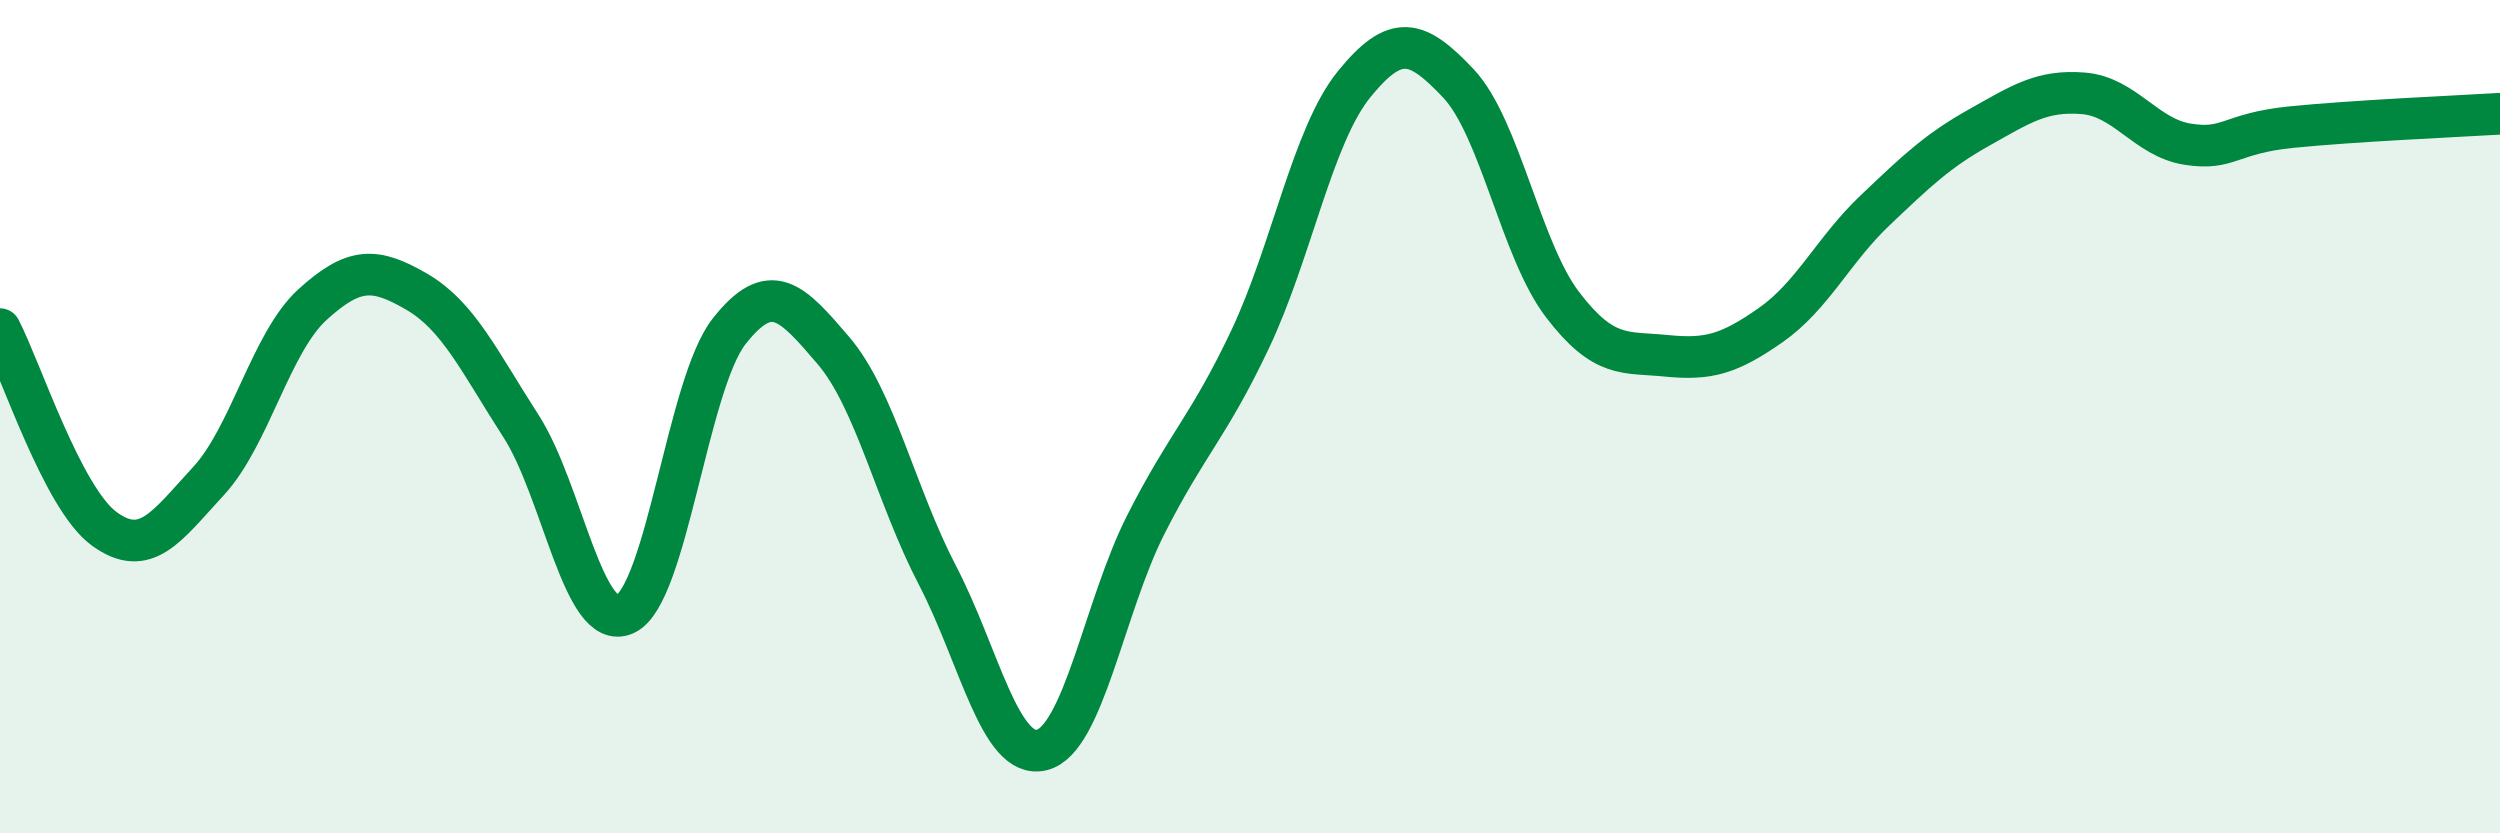 
    <svg width="60" height="20" viewBox="0 0 60 20" xmlns="http://www.w3.org/2000/svg">
      <path
        d="M 0,7.9 C 0.5,8.86 1.5,11.96 2.5,12.69 C 3.5,13.42 4,12.63 5,11.55 C 6,10.47 6.5,8.22 7.5,7.31 C 8.5,6.4 9,6.42 10,7 C 11,7.58 11.5,8.67 12.5,10.22 C 13.5,11.77 14,15.19 15,14.74 C 16,14.29 16.5,9.22 17.5,7.95 C 18.5,6.68 19,7.24 20,8.41 C 21,9.58 21.5,11.89 22.5,13.81 C 23.5,15.73 24,18.24 25,18 C 26,17.76 26.5,14.56 27.5,12.59 C 28.5,10.62 29,10.26 30,8.15 C 31,6.04 31.5,3.25 32.5,2.02 C 33.5,0.79 34,0.94 35,2 C 36,3.06 36.5,6 37.5,7.31 C 38.5,8.62 39,8.44 40,8.54 C 41,8.64 41.5,8.5 42.5,7.8 C 43.5,7.1 44,6 45,5.05 C 46,4.1 46.5,3.62 47.5,3.06 C 48.5,2.5 49,2.16 50,2.24 C 51,2.32 51.5,3.3 52.5,3.46 C 53.5,3.62 53.5,3.2 55,3.05 C 56.5,2.9 59,2.79 60,2.73L60 20L0 20Z"
        fill="#008740"
        opacity="0.1"
        stroke-linecap="round"
        stroke-linejoin="round"
      />
      <path
        d="M 0,7.9 C 0.5,8.86 1.5,11.96 2.5,12.69 C 3.5,13.42 4,12.63 5,11.55 C 6,10.47 6.5,8.22 7.5,7.31 C 8.5,6.4 9,6.42 10,7 C 11,7.58 11.5,8.67 12.5,10.22 C 13.5,11.77 14,15.19 15,14.74 C 16,14.29 16.5,9.22 17.5,7.95 C 18.5,6.68 19,7.24 20,8.41 C 21,9.58 21.5,11.89 22.5,13.81 C 23.5,15.73 24,18.24 25,18 C 26,17.76 26.5,14.56 27.5,12.59 C 28.5,10.62 29,10.26 30,8.15 C 31,6.04 31.5,3.25 32.5,2.02 C 33.5,0.79 34,0.94 35,2 C 36,3.06 36.5,6 37.5,7.31 C 38.5,8.62 39,8.44 40,8.54 C 41,8.64 41.5,8.5 42.5,7.8 C 43.5,7.1 44,6 45,5.05 C 46,4.1 46.5,3.62 47.5,3.06 C 48.5,2.5 49,2.16 50,2.24 C 51,2.32 51.5,3.3 52.5,3.46 C 53.5,3.62 53.5,3.2 55,3.05 C 56.5,2.9 59,2.79 60,2.73"
        stroke="#008740"
        stroke-width="1"
        fill="none"
        stroke-linecap="round"
        stroke-linejoin="round"
      />
    </svg>
  